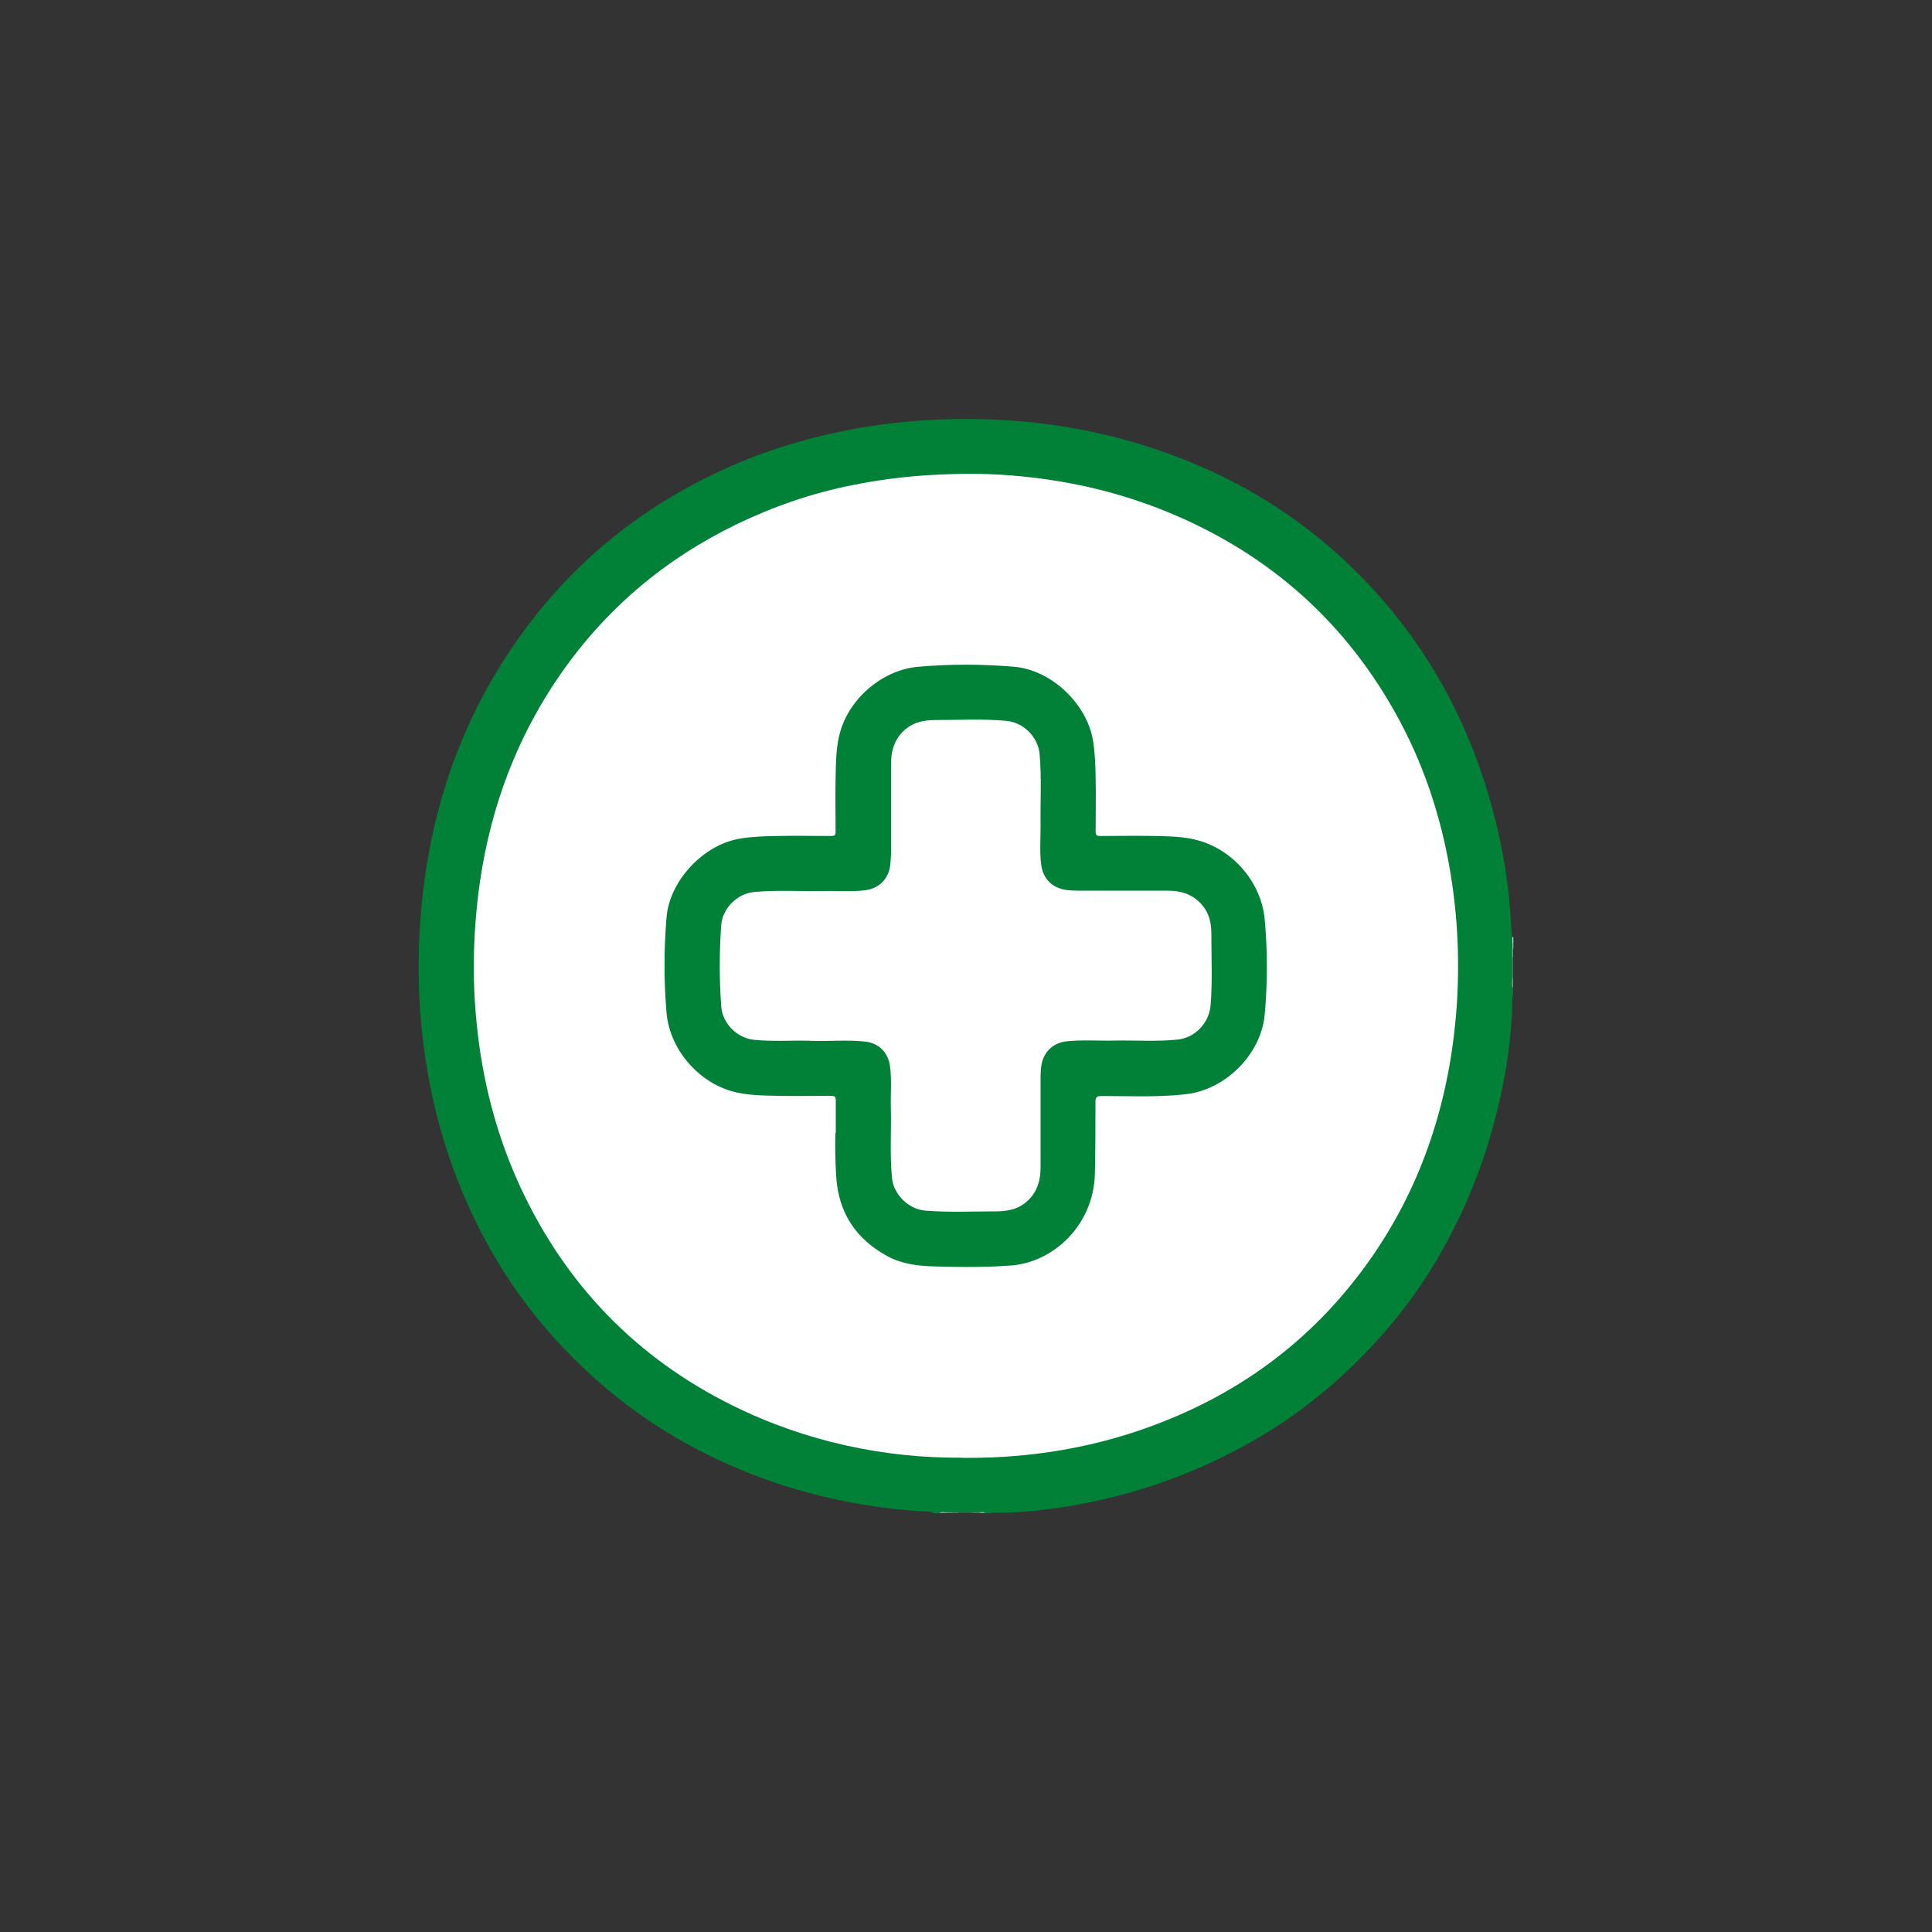 <svg viewBox="0 0 100 100" xmlns="http://www.w3.org/2000/svg" id="a"><rect x="0" y="0" width="100" height="100" fill="#333333" stroke="none"/><defs><style>.b{fill:#018137;}.c{fill:#d8d5da;}.d{fill:#b7b3b9;}.e{fill:#767179;}.f{fill:#534e58;}.g{fill:#fff;}.h{fill:#938d96;}.i{fill:#9a959c;}.j{fill:#817c85;}.k{fill:#6c666f;}.l{fill:#9d979f;}.m{fill:#6b656f;}.n{fill:#8e8891;}</style></defs><path d="M48.33,78.32c-.22-.12-.46-.08-.69-.1-2.55-.17-5.05-.65-7.47-1.46-3.22-1.09-6.16-2.68-8.77-4.88-3.02-2.54-5.37-5.6-7.03-9.18-1.05-2.27-1.78-4.64-2.22-7.1-.43-2.45-.57-4.92-.43-7.4.31-5.52,1.9-10.62,5.11-15.15,2.64-3.73,6.05-6.58,10.19-8.55,2.24-1.07,4.59-1.81,7.03-2.27,2.46-.46,4.95-.62,7.45-.51,3.35.15,6.6.81,9.72,2.04,4.27,1.68,7.87,4.28,10.79,7.82,2.66,3.22,4.41,6.9,5.41,10.95.42,1.69.69,3.41.78,5.15.02.28.04.55.06.83.04.11.01.22.02.33v1.75c.02.19-.03.39.03.58v.28c-.07.31-.03.62-.05.93-.1,2.21-.52,4.37-1.14,6.49-.5,1.7-1.16,3.34-1.97,4.92-.96,1.87-2.12,3.6-3.51,5.19-2.08,2.37-4.47,4.35-7.25,5.86-3.09,1.69-6.39,2.76-9.87,3.24-1.03.14-2.07.23-3.11.22-.05,0-.11-.02-.16.03h-.28c-.1-.06-.2-.01-.31-.03h-1.67c-.13.01-.27-.03-.4.03h-.28.02Z" class="b"></path><path d="M78.27,50.61v-1.06s.03-.02.05,0v1.05s-.03.02-.05,0h0Z" class="m"></path><path d="M49.6,78.27h.73s.02.02,0,.03c0,0,0,.01-.02.01h-.72s-.02-.02-.02-.03,0-.02.02-.02h.01Z" class="f"></path><path d="M78.27,50.61h.05v.55c-.12-.17-.03-.37-.05-.55Z" class="n"></path><path d="M78.32,49.55h-.05v-.44s.03-.02.05,0v.44Z" class="h"></path><path d="M48.61,78.32c.12-.11.26-.03.38-.05.02,0,.03.02.02.03,0,.01,0,.02-.02.02h-.39,0Z" class="i"></path><path d="M50.33,78.32v-.05h.39s.02.02,0,.03c0,0,0,.01-.02.01h-.39.02Z" class="e"></path><path d="M78.28,48.83v-.33h.05v.33s-.03.02-.05,0Z" class="c"></path><path d="M49.6,78.27v.05h-.33s-.02-.02-.02-.03,0-.02.02-.02c.11,0,.22,0,.33,0Z" class="k"></path><path d="M78.28,48.83h.05v.28h-.05v-.28Z" class="d"></path><path d="M49.27,78.27v.05h-.28v-.05h.28Z" class="j"></path><path d="M50.71,78.32v-.05c.09.01.2-.06.27.05h-.28,0Z" class="l"></path><path d="M49.81,75.45c-4.02.03-8.1-.82-11.93-2.72-4.93-2.45-8.56-6.2-10.9-11.19-1.17-2.5-1.89-5.12-2.23-7.86-.21-1.7-.28-3.4-.19-5.1.24-4.96,1.6-9.57,4.45-13.68,2.35-3.39,5.41-5.97,9.13-7.77,1.89-.91,3.87-1.6,5.93-2.01,1.34-.27,2.69-.45,4.05-.53,1.41-.08,2.82-.1,4.23.02,2.65.21,5.23.77,7.71,1.74,5.27,2.08,9.35,5.54,12.13,10.49,1.46,2.59,2.39,5.37,2.88,8.31.39,2.34.49,4.69.32,7.05-.35,4.68-1.72,9.03-4.41,12.9-2.85,4.09-6.64,6.96-11.31,8.69-2.26.84-4.6,1.35-7,1.56-.86.08-1.73.11-2.85.11h0Z" class="g"></path><path d="M43.26,58.63v-1.66c0-.19-.04-.25-.24-.25-.92,0-1.84.02-2.77,0-.8-.02-1.6-.02-2.38-.24-1.79-.52-3.21-2.21-3.37-4.06-.14-1.64-.14-3.29,0-4.94.16-1.9,1.9-3.75,3.78-4.07.65-.11,1.3-.13,1.95-.14.93-.02,1.86,0,2.79,0,.18,0,.23-.04.23-.23,0-.94-.02-1.88,0-2.82.02-.8.02-1.6.25-2.38.52-1.76,2.23-3.18,4.04-3.33,1.64-.14,3.29-.14,4.94,0,1.92.16,3.76,1.89,4.09,3.8.11.66.13,1.32.14,1.98.02.91,0,1.83,0,2.74,0,.19.05.25.24.24.93,0,1.86-.02,2.79,0,.79.02,1.58.02,2.35.25,1.8.53,3.2,2.2,3.37,4.06.15,1.64.15,3.29,0,4.94-.19,2.06-2.04,3.9-4.11,4.12-1.44.16-2.89.09-4.33.09-.25,0-.32.06-.32.31,0,1.24,0,2.49-.03,3.73-.07,2.65-2.15,4.56-4.32,4.73-1.31.1-2.63.09-3.95.05-.84-.02-1.67-.11-2.43-.51-1.67-.89-2.58-2.28-2.69-4.17-.05-.81-.06-1.62-.04-2.23h.02Z" class="b"></path><path d="M41.95,53.87c-.98-.03-1.95.05-2.93-.05-.87-.09-1.63-.85-1.69-1.73-.1-1.4-.1-2.8,0-4.2.06-.87.83-1.64,1.7-1.72,1.2-.11,2.39-.03,3.59-.05.72-.02,1.44.05,2.15-.04.73-.09,1.22-.58,1.31-1.31.02-.19.03-.39.04-.58v-4.65c0-.74.21-1.39.83-1.86.42-.32.91-.4,1.4-.41,1.24,0,2.49-.07,3.73.04.89.08,1.65.83,1.73,1.72.11,1.25.03,2.51.05,3.76,0,.65-.05,1.31.03,1.96.1.75.58,1.22,1.33,1.32.18.02.37.03.55.03h4.65c.74,0,1.39.2,1.87.83.33.43.41.92.41,1.43,0,1.23.06,2.45-.04,3.68-.08.92-.81,1.68-1.72,1.77-1.07.11-2.14.03-3.21.05-.85.02-1.7-.05-2.54.04-.7.08-1.19.57-1.29,1.26-.03.18-.04.37-.04.55v4.7c0,.74-.2,1.39-.82,1.87-.44.34-.94.41-1.46.42-1.23,0-2.47.06-3.7-.04-.85-.07-1.63-.84-1.71-1.68-.12-1.21-.03-2.41-.06-3.62-.02-.72.05-1.44-.04-2.15-.09-.73-.58-1.23-1.32-1.3-.94-.1-1.88,0-2.82-.04h.02,0Z" class="g"></path></svg>